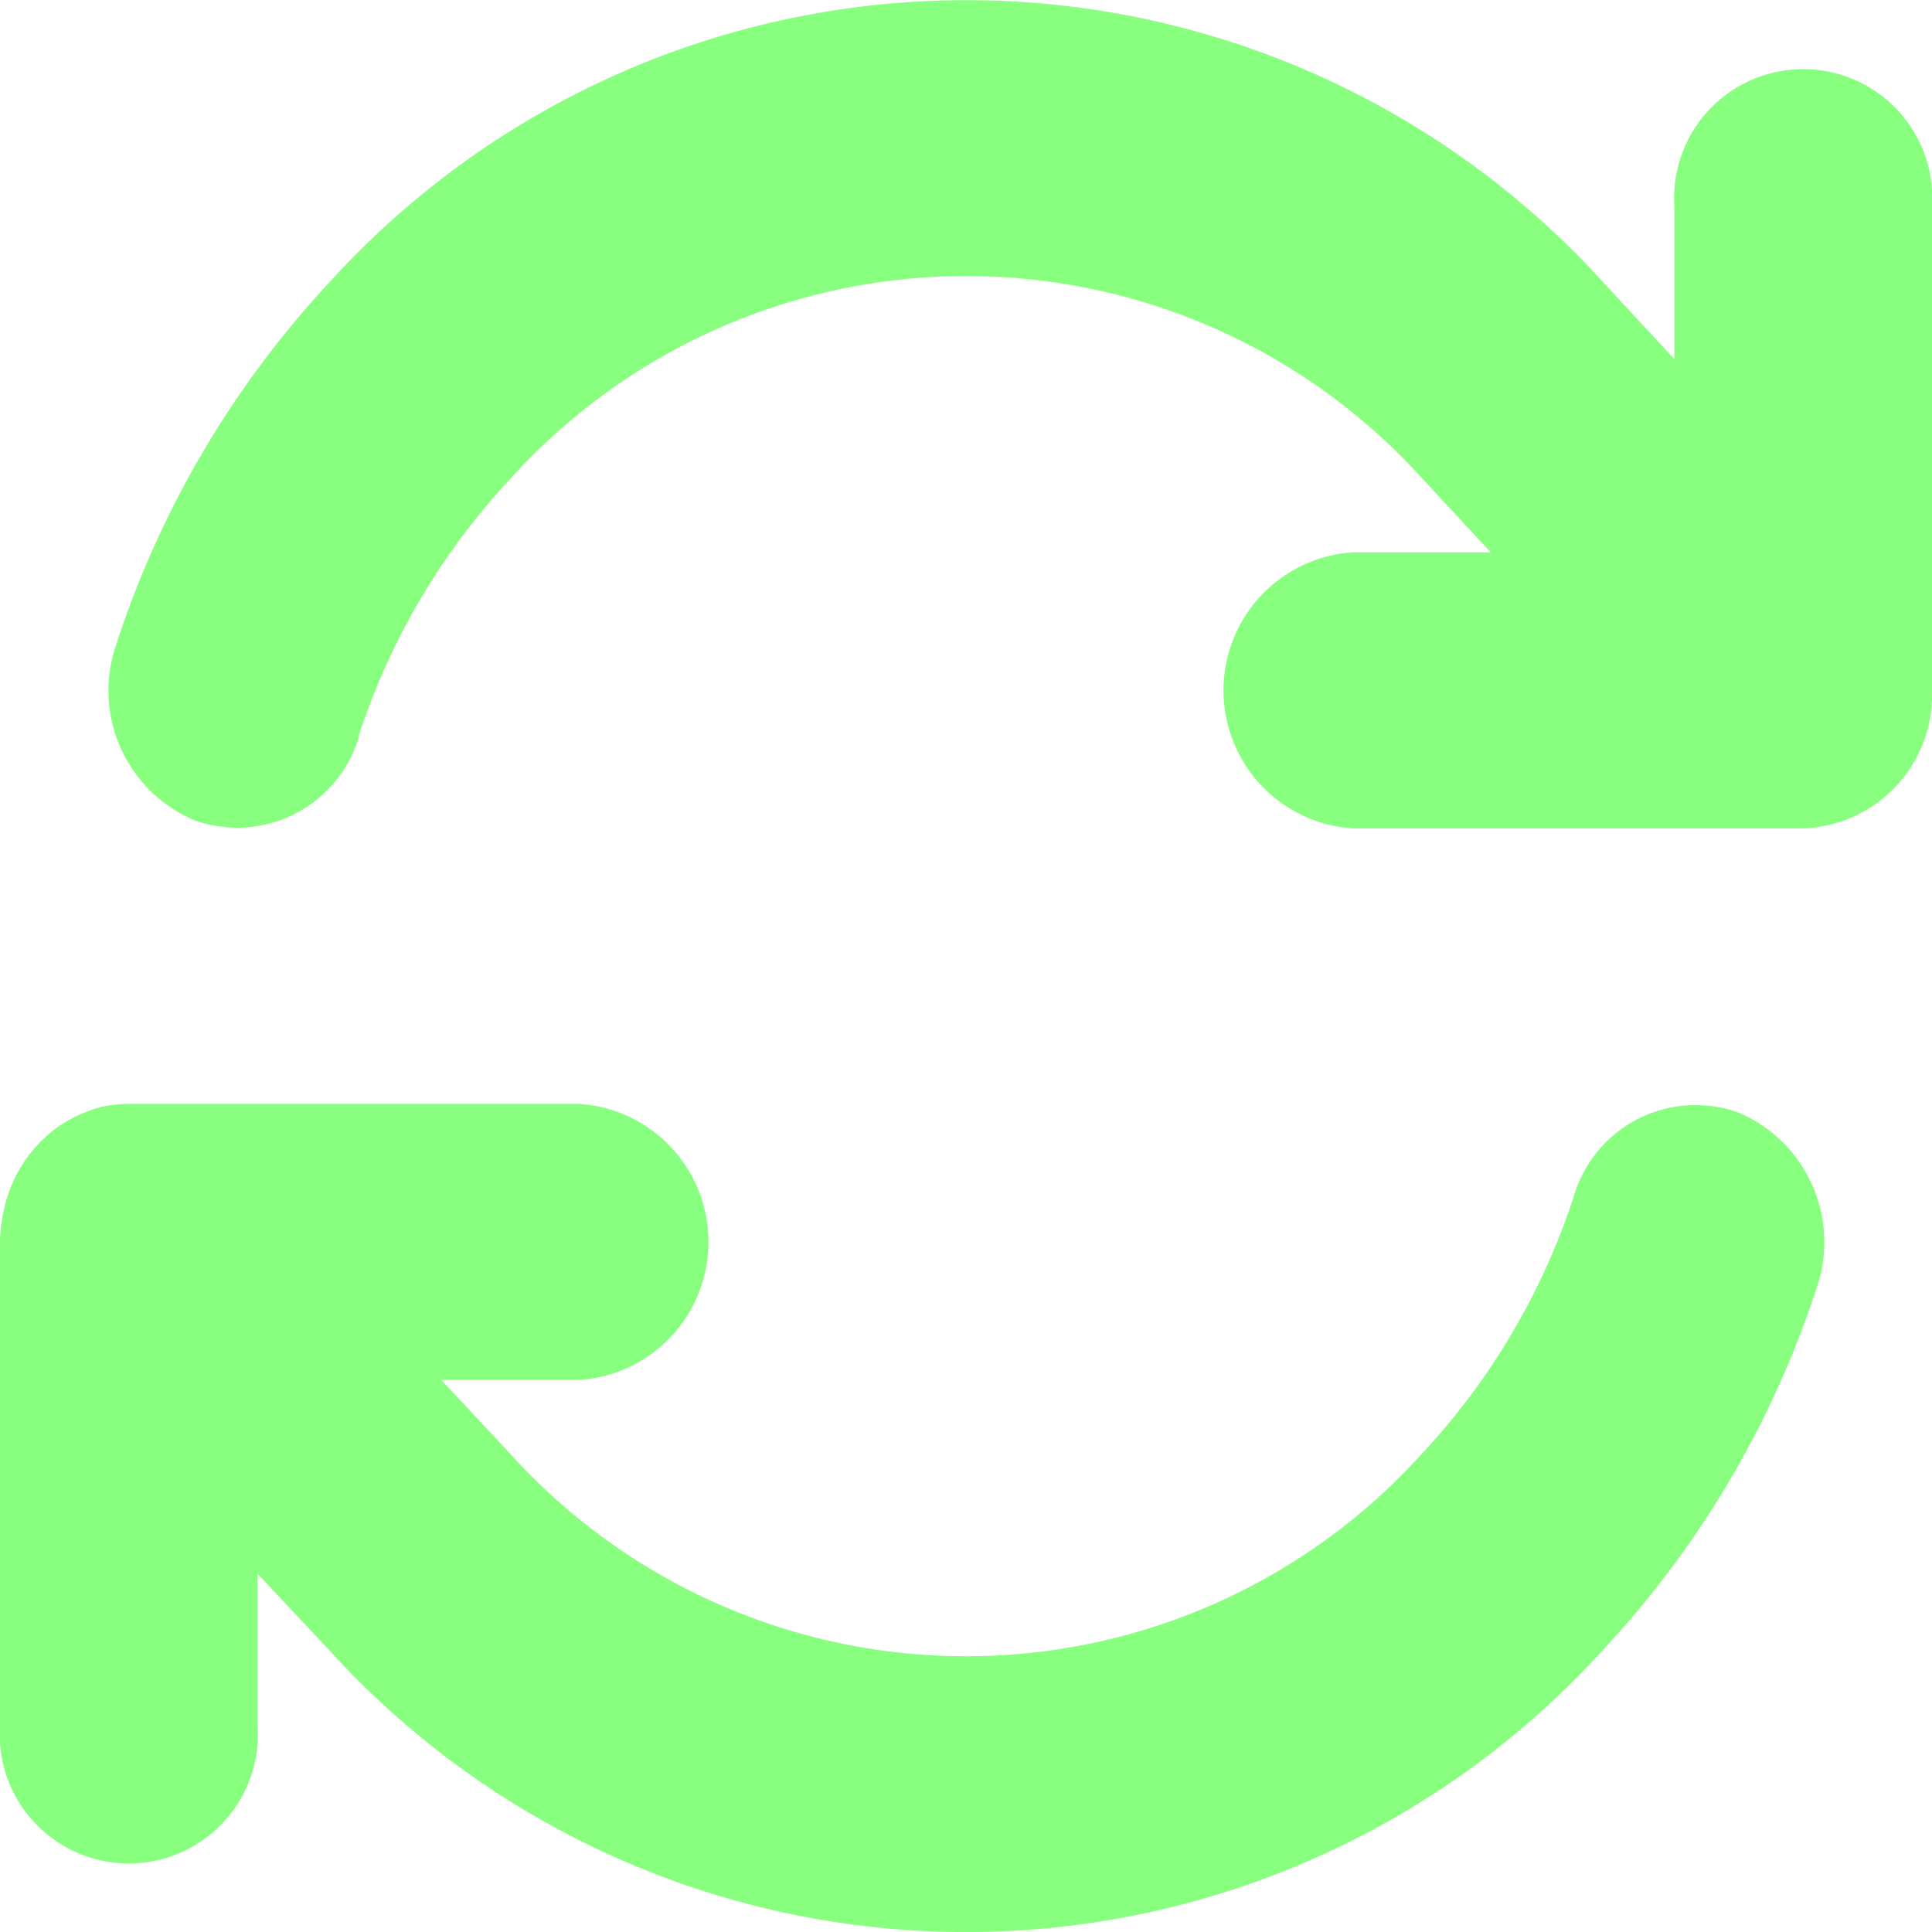<?xml version="1.0" encoding="UTF-8"?>
<svg xmlns="http://www.w3.org/2000/svg" width="30" height="30" viewBox="0 0 30 30">
  <path id="Icon_Umschulungen" data-name="Icon Umschulungen" d="M21.57,43.4a10.735,10.735,0,0,1,2.363-4,9.539,9.539,0,0,1,14.147,0l1.069,1.152H37a2.148,2.148,0,0,0,0,4.286h7a2.073,2.073,0,0,0,2-2.143v-7.5a2.005,2.005,0,1,0-4,0v2.357L40.905,36.37a13.353,13.353,0,0,0-19.8,0,15.1,15.1,0,0,0-3.3,5.612,2.185,2.185,0,0,0,1.219,2.732,1.971,1.971,0,0,0,2.551-1.306Zm-4.132,5.806a1.97,1.97,0,0,0-.856.549,2.123,2.123,0,0,0-.506.938c-.019.08-.038.167-.05.254A2.093,2.093,0,0,0,16,51.29v7.474a2.005,2.005,0,1,0,4,0V56.413l1.1,1.172h0a13.356,13.356,0,0,0,19.8,0,15.144,15.144,0,0,0,3.307-5.605,2.185,2.185,0,0,0-1.219-2.732,1.971,1.971,0,0,0-2.551,1.306,10.735,10.735,0,0,1-2.363,4,9.539,9.539,0,0,1-14.147,0l-.006-.007-1.069-1.145H25a2.148,2.148,0,0,0,0-4.286H18.025a2.258,2.258,0,0,0-.3.02,1.388,1.388,0,0,0-.288.067Z" transform="translate(-16 -31.975)" fill="#88ff7e"></path>
</svg>

